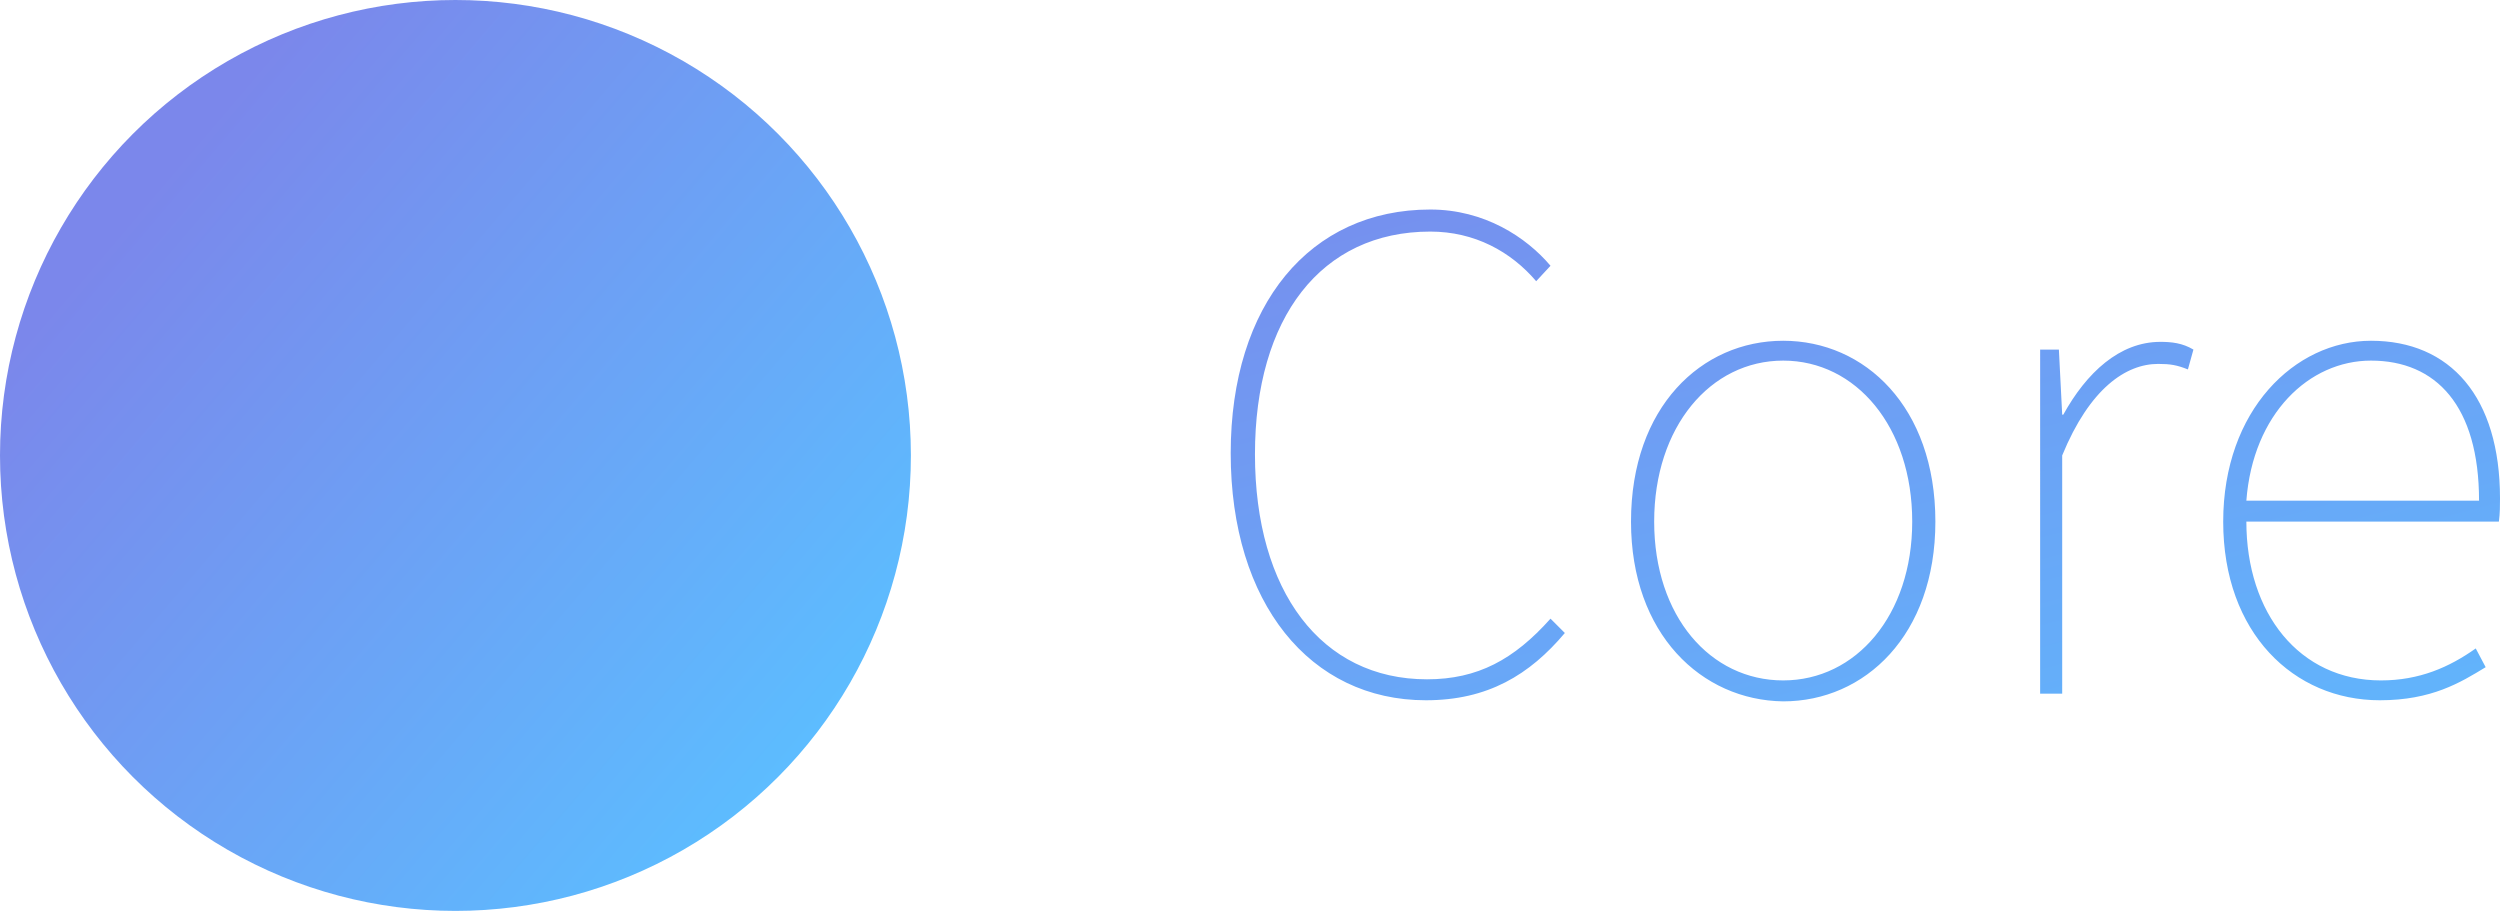 <?xml version="1.0" encoding="utf-8"?>
<!-- Generator: Adobe Illustrator 25.2.3, SVG Export Plug-In . SVG Version: 6.00 Build 0)  -->
<!DOCTYPE svg PUBLIC "-//W3C//DTD SVG 1.1//EN" "http://www.w3.org/Graphics/SVG/1.1/DTD/svg11.dtd">
<svg version="1.1" id="Ebene_1" xmlns:x="http://ns.adobe.com/Extensibility/1.0/" xmlns:i="http://ns.adobe.com/AdobeIllustrator/10.0/" xmlns:graph="http://ns.adobe.com/Graphs/1.0/"
	 xmlns="http://www.w3.org/2000/svg" xmlns:xlink="http://www.w3.org/1999/xlink" x="0px" y="0px" viewBox="0 0 226.7 82.6"
	 style="enable-background:new 0 0 226.7 82.6;" xml:space="preserve">
<g id="Wortmarke">
	
		<linearGradient id="SVGID_1_" gradientUnits="userSpaceOnUse" x1="182.155" y1="-8.378" x2="155.25" y2="92.033" gradientTransform="matrix(1 0 0 -1 0 84)">
		<stop  offset="0" style="stop-color:#5CBDFF"/>
		<stop  offset="1" style="stop-color:#7B87EB"/>
	</linearGradient>
	<path style="fill:url(#SVGID_1_);" d="M111.6,41.1c0-13.5,7.2-22.1,18.1-22.1c4.9,0,8.7,2.5,10.9,5.1l-1.3,1.4
		c-2.3-2.7-5.6-4.5-9.6-4.5c-9.9,0-15.9,7.8-15.9,20.2s6,20.4,15.6,20.4c4.6,0,7.9-1.8,11.2-5.5l1.3,1.3c-3.2,3.8-7,6.1-12.6,6.1
		C118.8,63.5,111.6,54.7,111.6,41.1z M147.9,47.3c0-10.4,6.4-16.4,13.8-16.4c7.4,0,13.8,6,13.8,16.4c0,10.3-6.4,16.3-13.8,16.3
		C154.3,63.5,147.9,57.5,147.9,47.3z M173.4,47.3c0-8.6-5.1-14.6-11.7-14.6s-11.7,6-11.7,14.6s5.1,14.4,11.7,14.4
		S173.4,55.8,173.4,47.3z M185,31.7h1.7l0.3,5.9h0.1c2.1-3.8,5.1-6.6,8.8-6.6c1,0,2,0.1,3,0.7l-0.5,1.8c-1-0.4-1.6-0.5-2.7-0.5
		c-2.9,0-6.2,2.2-8.7,8.3v21.6h-2L185,31.7L185,31.7z M201.6,47.3c0-10.1,6.5-16.4,13.4-16.4c7.2,0,11.7,5.1,11.7,14.3
		c0,0.7,0,1.3-0.1,2.1h-22.9c0,8.3,4.8,14.4,12.2,14.4c3.5,0,6.2-1.2,8.6-2.9l0.9,1.7c-2.3,1.4-4.9,3-9.6,3
		C208,63.5,201.6,57.4,201.6,47.3z M224.8,45.4c0-8.6-3.9-12.7-9.8-12.7c-5.6,0-10.7,4.8-11.3,12.7H224.8z"/>
</g>
<g id="Bildmarke">
	
		<linearGradient id="ellipse-1_1_" gradientUnits="userSpaceOnUse" x1="-166.135" y1="-23.096" x2="-168.113" y2="-24.778" gradientTransform="matrix(30.494 0 0 30.494 5139.727 773.077)">
		<stop  offset="0" style="stop-color:#5CBDFF"/>
		<stop  offset="1" style="stop-color:#7B87EB"/>
	</linearGradient>
	<circle id="ellipse-1_3_" style="fill:url(#ellipse-1_1_);" cx="41.3" cy="41.3" r="41.3"/>
</g>
</svg>
